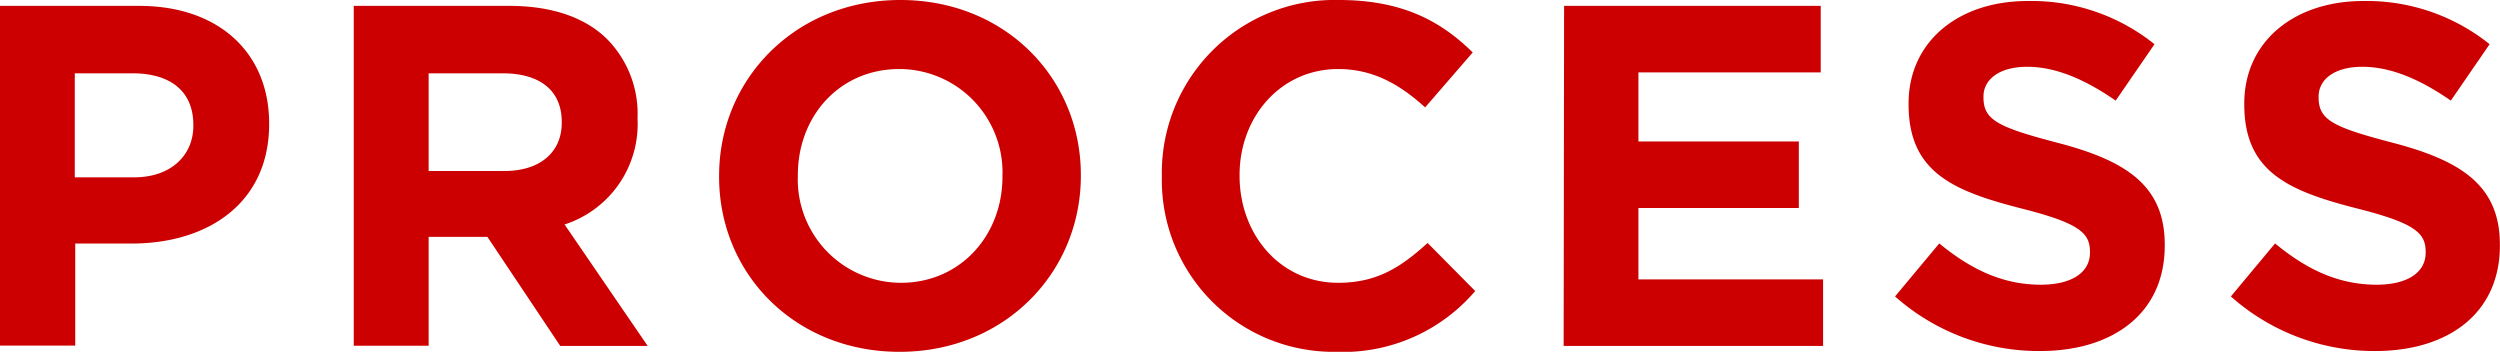 <svg xmlns="http://www.w3.org/2000/svg" width="221.63" height="31.19"><path d="M0 .52h12.32c7.19 0 11.54 4.26 11.54 10.42V11c0 7-5.42 10.59-12.19 10.59h-5v9.05H0zm11.89 15.2c3.32 0 5.25-2 5.25-4.56v-.09c0-3-2.06-4.57-5.38-4.57H6.63v9.22zM31.36.52h13.78C49 .52 52 1.59 53.93 3.58a9.44 9.44 0 012.59 6.89v.08a9.36 9.36 0 01-6.47 9.35l7.37 10.77h-7.75L43.21 21H38v9.65h-6.64zm13.35 14.64c3.23 0 5.09-1.72 5.09-4.26v-.09c0-2.84-2-4.31-5.22-4.31H38v8.66zm19.04.52v-.09C63.75 7 70.52 0 79.82 0s16 6.94 16 15.51v.08c0 8.58-6.76 15.6-16.07 15.6s-16-6.94-16-15.51zm25.12 0v-.09a9.16 9.16 0 00-9.14-9.47c-5.34 0-9 4.22-9 9.39v.08a9.16 9.16 0 009.13 9.48c5.3 0 9.01-4.22 9.01-9.39zm14.13 0v-.09A15.32 15.32 0 01118.68 0c5.68 0 9.08 1.9 11.88 4.65l-4.22 4.87c-2.32-2.11-4.69-3.4-7.71-3.4-5.08 0-8.74 4.22-8.74 9.39v.08c0 5.17 3.57 9.48 8.74 9.48 3.45 0 5.56-1.38 7.93-3.53l4.22 4.26a15.41 15.41 0 01-12.36 5.39A15.22 15.22 0 01103 15.68zM138.66.52h22.75v5.9h-16.16v6.12h14.22v5.9h-14.22v6.33h16.37v5.9h-23zM168 26.28l3.92-4.7c2.72 2.24 5.56 3.66 9 3.66 2.72 0 4.36-1.07 4.36-2.84v-.09c0-1.68-1-2.54-6.08-3.83-6.07-1.55-10-3.23-10-9.22v-.09c0-5.46 4.39-9.08 10.55-9.08A17.42 17.42 0 01191 3.92l-3.44 5c-2.68-1.86-5.3-3-7.84-3s-3.88 1.17-3.88 2.63v.09c0 2 1.29 2.63 6.5 4 6.12 1.59 9.57 3.79 9.57 9.05v.08c0 6-4.57 9.35-11.07 9.35A19.2 19.2 0 01168 26.28zm29.77 0l3.92-4.7c2.71 2.24 5.55 3.66 9 3.66 2.71 0 4.35-1.07 4.35-2.84v-.09c0-1.68-1-2.54-6.08-3.83-6.07-1.55-10-3.23-10-9.22v-.09c0-5.46 4.39-9.08 10.55-9.08a17.4 17.4 0 0111.2 3.83l-3.44 5c-2.67-1.86-5.3-3-7.84-3s-3.88 1.17-3.88 2.63v.09c0 2 1.29 2.63 6.51 4 6.11 1.59 9.56 3.79 9.56 9.05v.08c0 6-4.57 9.35-11.07 9.35a19.15 19.15 0 01-12.78-4.84z" fill="#c00" data-name="レイヤー 2"/></svg>